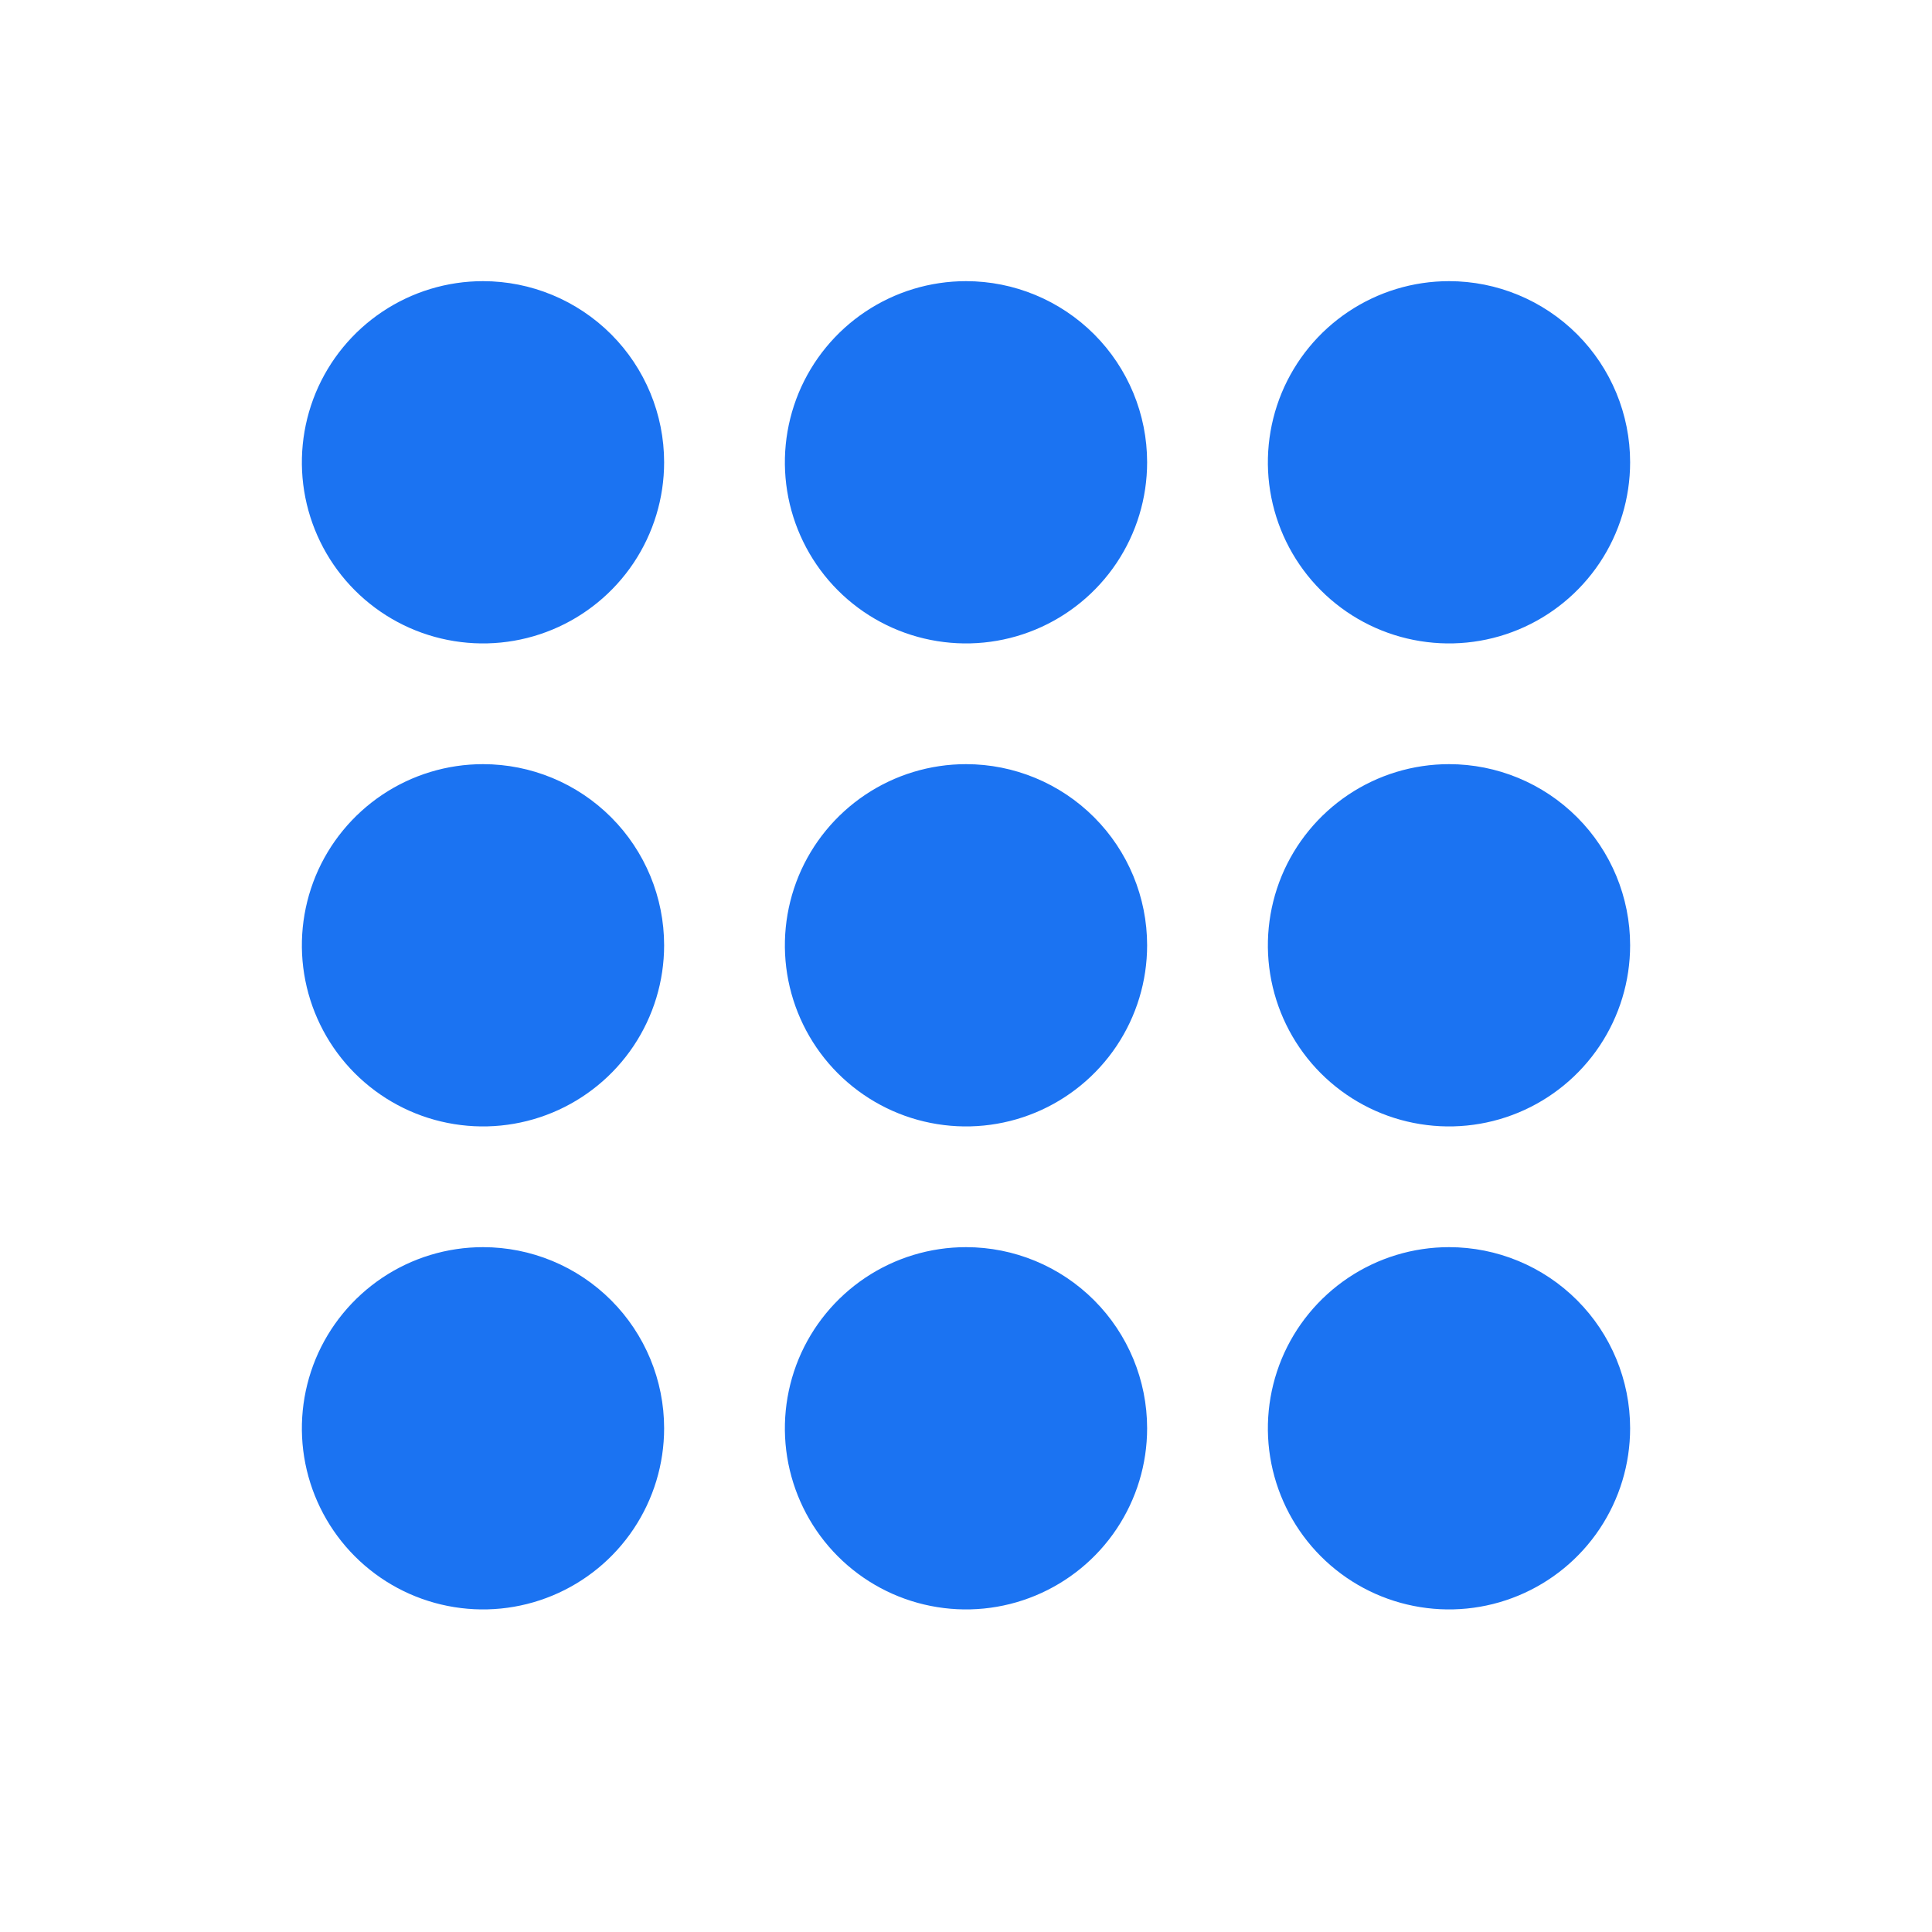 <svg width="40" height="40" viewBox="0 0 40 40" fill="none" xmlns="http://www.w3.org/2000/svg">
<path d="M20 25.821C19.258 25.821 18.533 26.041 17.917 26.453C17.3 26.866 16.819 27.451 16.535 28.136C16.252 28.822 16.177 29.576 16.322 30.303C16.467 31.03 16.824 31.699 17.348 32.223C17.873 32.748 18.541 33.105 19.268 33.249C19.996 33.394 20.75 33.32 21.435 33.036C22.12 32.752 22.706 32.272 23.118 31.655C23.53 31.038 23.75 30.313 23.75 29.571C23.75 28.577 23.355 27.623 22.652 26.92C21.948 26.216 20.995 25.821 20 25.821ZM20 15.821C19.258 15.821 18.533 16.041 17.917 16.453C17.3 16.866 16.819 17.451 16.535 18.136C16.252 18.822 16.177 19.576 16.322 20.303C16.467 21.03 16.824 21.699 17.348 22.223C17.873 22.747 18.541 23.105 19.268 23.249C19.996 23.394 20.75 23.32 21.435 23.036C22.12 22.752 22.706 22.271 23.118 21.655C23.53 21.038 23.75 20.313 23.75 19.571C23.75 18.577 23.355 17.623 22.652 16.92C21.948 16.216 20.995 15.821 20 15.821ZM20 5.821C19.258 5.821 18.533 6.041 17.917 6.453C17.3 6.865 16.819 7.451 16.535 8.136C16.252 8.822 16.177 9.576 16.322 10.303C16.467 11.03 16.824 11.699 17.348 12.223C17.873 12.748 18.541 13.105 19.268 13.249C19.996 13.394 20.75 13.32 21.435 13.036C22.12 12.752 22.706 12.271 23.118 11.655C23.53 11.038 23.75 10.313 23.75 9.571C23.75 8.577 23.355 7.623 22.652 6.92C21.948 6.217 20.995 5.821 20 5.821ZM30 25.821C29.258 25.821 28.533 26.041 27.917 26.453C27.3 26.866 26.819 27.451 26.535 28.136C26.252 28.822 26.177 29.576 26.322 30.303C26.467 31.03 26.824 31.699 27.348 32.223C27.873 32.748 28.541 33.105 29.268 33.249C29.996 33.394 30.75 33.32 31.435 33.036C32.12 32.752 32.706 32.272 33.118 31.655C33.53 31.038 33.75 30.313 33.75 29.571C33.75 28.577 33.355 27.623 32.652 26.92C31.948 26.216 30.995 25.821 30 25.821ZM30 15.821C29.258 15.821 28.533 16.041 27.917 16.453C27.3 16.866 26.819 17.451 26.535 18.136C26.252 18.822 26.177 19.576 26.322 20.303C26.467 21.03 26.824 21.699 27.348 22.223C27.873 22.747 28.541 23.105 29.268 23.249C29.996 23.394 30.75 23.32 31.435 23.036C32.12 22.752 32.706 22.271 33.118 21.655C33.53 21.038 33.75 20.313 33.75 19.571C33.75 18.577 33.355 17.623 32.652 16.92C31.948 16.216 30.995 15.821 30 15.821ZM30 5.821C29.258 5.821 28.533 6.041 27.917 6.453C27.3 6.865 26.819 7.451 26.535 8.136C26.252 8.822 26.177 9.576 26.322 10.303C26.467 11.03 26.824 11.699 27.348 12.223C27.873 12.748 28.541 13.105 29.268 13.249C29.996 13.394 30.75 13.32 31.435 13.036C32.12 12.752 32.706 12.271 33.118 11.655C33.53 11.038 33.75 10.313 33.75 9.571C33.75 8.577 33.355 7.623 32.652 6.92C31.948 6.217 30.995 5.821 30 5.821ZM10 25.821C9.258 25.821 8.533 26.041 7.917 26.453C7.3 26.866 6.819 27.451 6.535 28.136C6.252 28.822 6.177 29.576 6.322 30.303C6.467 31.03 6.824 31.699 7.348 32.223C7.873 32.748 8.541 33.105 9.268 33.249C9.996 33.394 10.75 33.32 11.435 33.036C12.12 32.752 12.706 32.272 13.118 31.655C13.53 31.038 13.75 30.313 13.75 29.571C13.75 28.577 13.355 27.623 12.652 26.92C11.948 26.216 10.995 25.821 10 25.821ZM10 15.821C9.258 15.821 8.533 16.041 7.917 16.453C7.3 16.866 6.819 17.451 6.535 18.136C6.252 18.822 6.177 19.576 6.322 20.303C6.467 21.03 6.824 21.699 7.348 22.223C7.873 22.747 8.541 23.105 9.268 23.249C9.996 23.394 10.75 23.32 11.435 23.036C12.12 22.752 12.706 22.271 13.118 21.655C13.53 21.038 13.75 20.313 13.75 19.571C13.75 18.577 13.355 17.623 12.652 16.92C11.948 16.216 10.995 15.821 10 15.821ZM10 5.821C9.258 5.821 8.533 6.041 7.917 6.453C7.3 6.865 6.819 7.451 6.535 8.136C6.252 8.822 6.177 9.576 6.322 10.303C6.467 11.03 6.824 11.699 7.348 12.223C7.873 12.748 8.541 13.105 9.268 13.249C9.996 13.394 10.75 13.32 11.435 13.036C12.12 12.752 12.706 12.271 13.118 11.655C13.53 11.038 13.75 10.313 13.75 9.571C13.75 8.577 13.355 7.623 12.652 6.92C11.948 6.217 10.995 5.821 10 5.821Z" fill="#1B73F2"/>
</svg>
